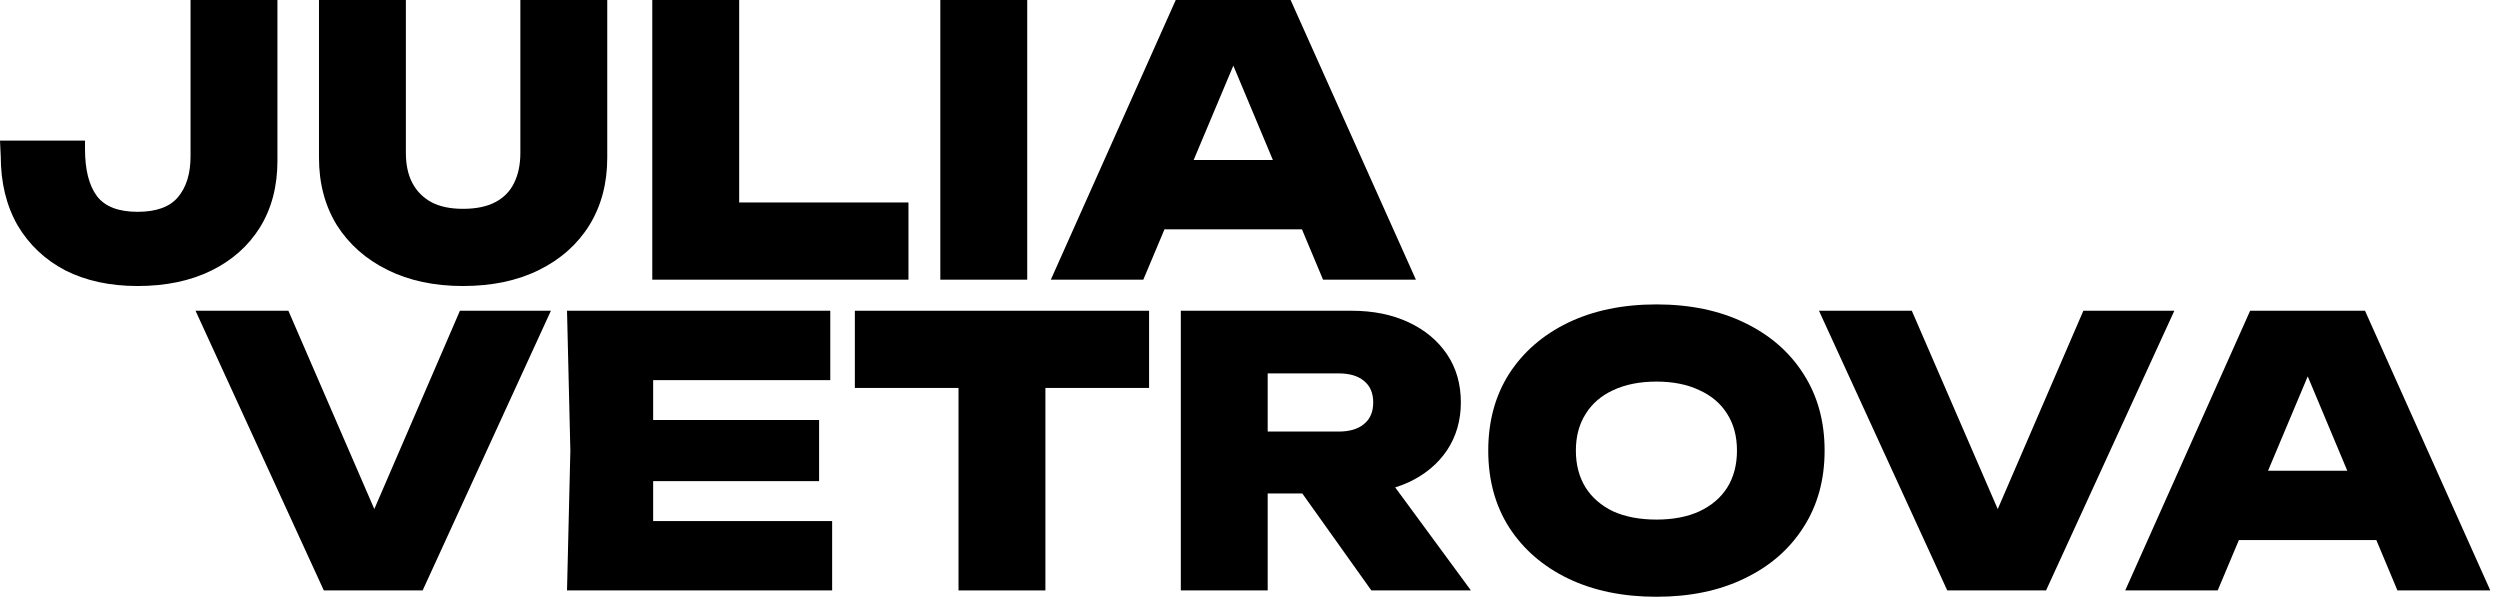 <?xml version="1.0" encoding="UTF-8"?> <svg xmlns="http://www.w3.org/2000/svg" width="160" height="39" viewBox="0 0 160 39" fill="none"> <path d="M72.694 14.677V10.238H84.961V14.677H72.694ZM82.599 0L90.618 17.899H84.675L78.183 2.41H79.687L73.172 17.899H67.253L75.248 0H82.599Z" fill="black"></path> <path d="M60.181 0H65.742V17.899H60.181V0Z" fill="black"></path> <path d="M47.307 0V15.441L44.801 12.959H58.142V17.899H41.746V0H47.307Z" fill="black"></path> <path d="M25.976 9.785C25.976 10.533 26.111 11.169 26.382 11.694C26.652 12.219 27.058 12.633 27.599 12.935C28.14 13.222 28.816 13.365 29.628 13.365C30.471 13.365 31.163 13.222 31.704 12.935C32.245 12.649 32.643 12.243 32.897 11.718C33.168 11.177 33.303 10.533 33.303 9.785V0H38.864V10.095C38.864 11.734 38.482 13.174 37.718 14.415C36.954 15.64 35.88 16.595 34.496 17.279C33.112 17.963 31.489 18.305 29.628 18.305C27.798 18.305 26.191 17.963 24.807 17.279C23.422 16.595 22.341 15.64 21.561 14.415C20.797 13.174 20.415 11.734 20.415 10.095V0H25.976V9.785Z" fill="black"></path> <path d="M0 8.997H5.441V9.546C5.441 10.867 5.696 11.869 6.205 12.553C6.714 13.222 7.581 13.556 8.806 13.556C10 13.556 10.859 13.245 11.384 12.625C11.925 11.989 12.195 11.113 12.195 10V0H17.756V10.286C17.756 11.925 17.382 13.349 16.634 14.558C15.887 15.751 14.844 16.674 13.508 17.326C12.171 17.979 10.604 18.305 8.806 18.305C7.04 18.305 5.497 17.971 4.176 17.303C2.872 16.618 1.854 15.656 1.122 14.415C0.406 13.158 0.048 11.686 0.048 10L0 8.997Z" fill="black"></path> <path d="M141.456 34.565V30.126H153.723V34.565H141.456ZM151.36 19.888L159.379 37.787H153.436L146.945 22.298H148.448L141.933 37.787H136.014L144.009 19.888H151.36Z" fill="black"></path> <path d="M129.015 35.257H126.7L133.335 19.888H139.158L130.948 37.787H124.624L116.414 19.888H122.356L129.015 35.257Z" fill="black"></path> <path d="M106.011 38.193C103.864 38.193 101.978 37.803 100.355 37.023C98.748 36.244 97.491 35.154 96.585 33.754C95.694 32.354 95.248 30.715 95.248 28.837C95.248 26.96 95.694 25.321 96.585 23.921C97.491 22.521 98.748 21.431 100.355 20.652C101.978 19.872 103.864 19.482 106.011 19.482C108.159 19.482 110.037 19.872 111.644 20.652C113.267 21.431 114.524 22.521 115.415 23.921C116.321 25.321 116.775 26.96 116.775 28.837C116.775 30.715 116.321 32.354 115.415 33.754C114.524 35.154 113.267 36.244 111.644 37.023C110.037 37.803 108.159 38.193 106.011 38.193ZM106.011 33.253C107.077 33.253 107.992 33.078 108.756 32.728C109.536 32.362 110.132 31.852 110.546 31.2C110.96 30.532 111.166 29.744 111.166 28.837C111.166 27.931 110.96 27.151 110.546 26.499C110.132 25.83 109.536 25.321 108.756 24.971C107.992 24.605 107.077 24.422 106.011 24.422C104.945 24.422 104.023 24.605 103.243 24.971C102.479 25.321 101.891 25.83 101.477 26.499C101.063 27.151 100.856 27.931 100.856 28.837C100.856 29.744 101.063 30.532 101.477 31.2C101.891 31.852 102.479 32.362 103.243 32.728C104.023 33.078 104.945 33.253 106.011 33.253Z" fill="black"></path> <path d="M79.414 27.62H85.667C86.367 27.62 86.908 27.461 87.29 27.143C87.687 26.825 87.886 26.363 87.886 25.759C87.886 25.154 87.687 24.693 87.29 24.375C86.908 24.056 86.367 23.897 85.667 23.897H78.626L81.132 21.32V37.787H75.572V19.888H86.502C87.886 19.888 89.103 20.135 90.153 20.628C91.204 21.121 92.023 21.805 92.612 22.68C93.2 23.555 93.495 24.581 93.495 25.759C93.495 26.904 93.2 27.923 92.612 28.814C92.023 29.689 91.204 30.373 90.153 30.866C89.103 31.343 87.886 31.582 86.502 31.582H79.414V27.62ZM81.8 29.41H87.982L94.139 37.787H87.767L81.8 29.41Z" fill="black"></path> <path d="M61.345 22.298H66.906V37.787H61.345V22.298ZM54.711 19.888H73.541V24.828H54.711V19.888Z" fill="black"></path> <path d="M52.422 26.881V30.794H39.129V26.881H52.422ZM41.802 28.838V35.759L39.63 33.348H53.257V37.787H36.289L36.503 28.838L36.289 19.888H53.138V24.327H39.63L41.802 21.916V28.838Z" fill="black"></path> <path d="M25.116 35.257H22.8L29.435 19.888H35.258L27.049 37.787H20.724L12.514 19.888H18.457L25.116 35.257Z" fill="black"></path> </svg> 